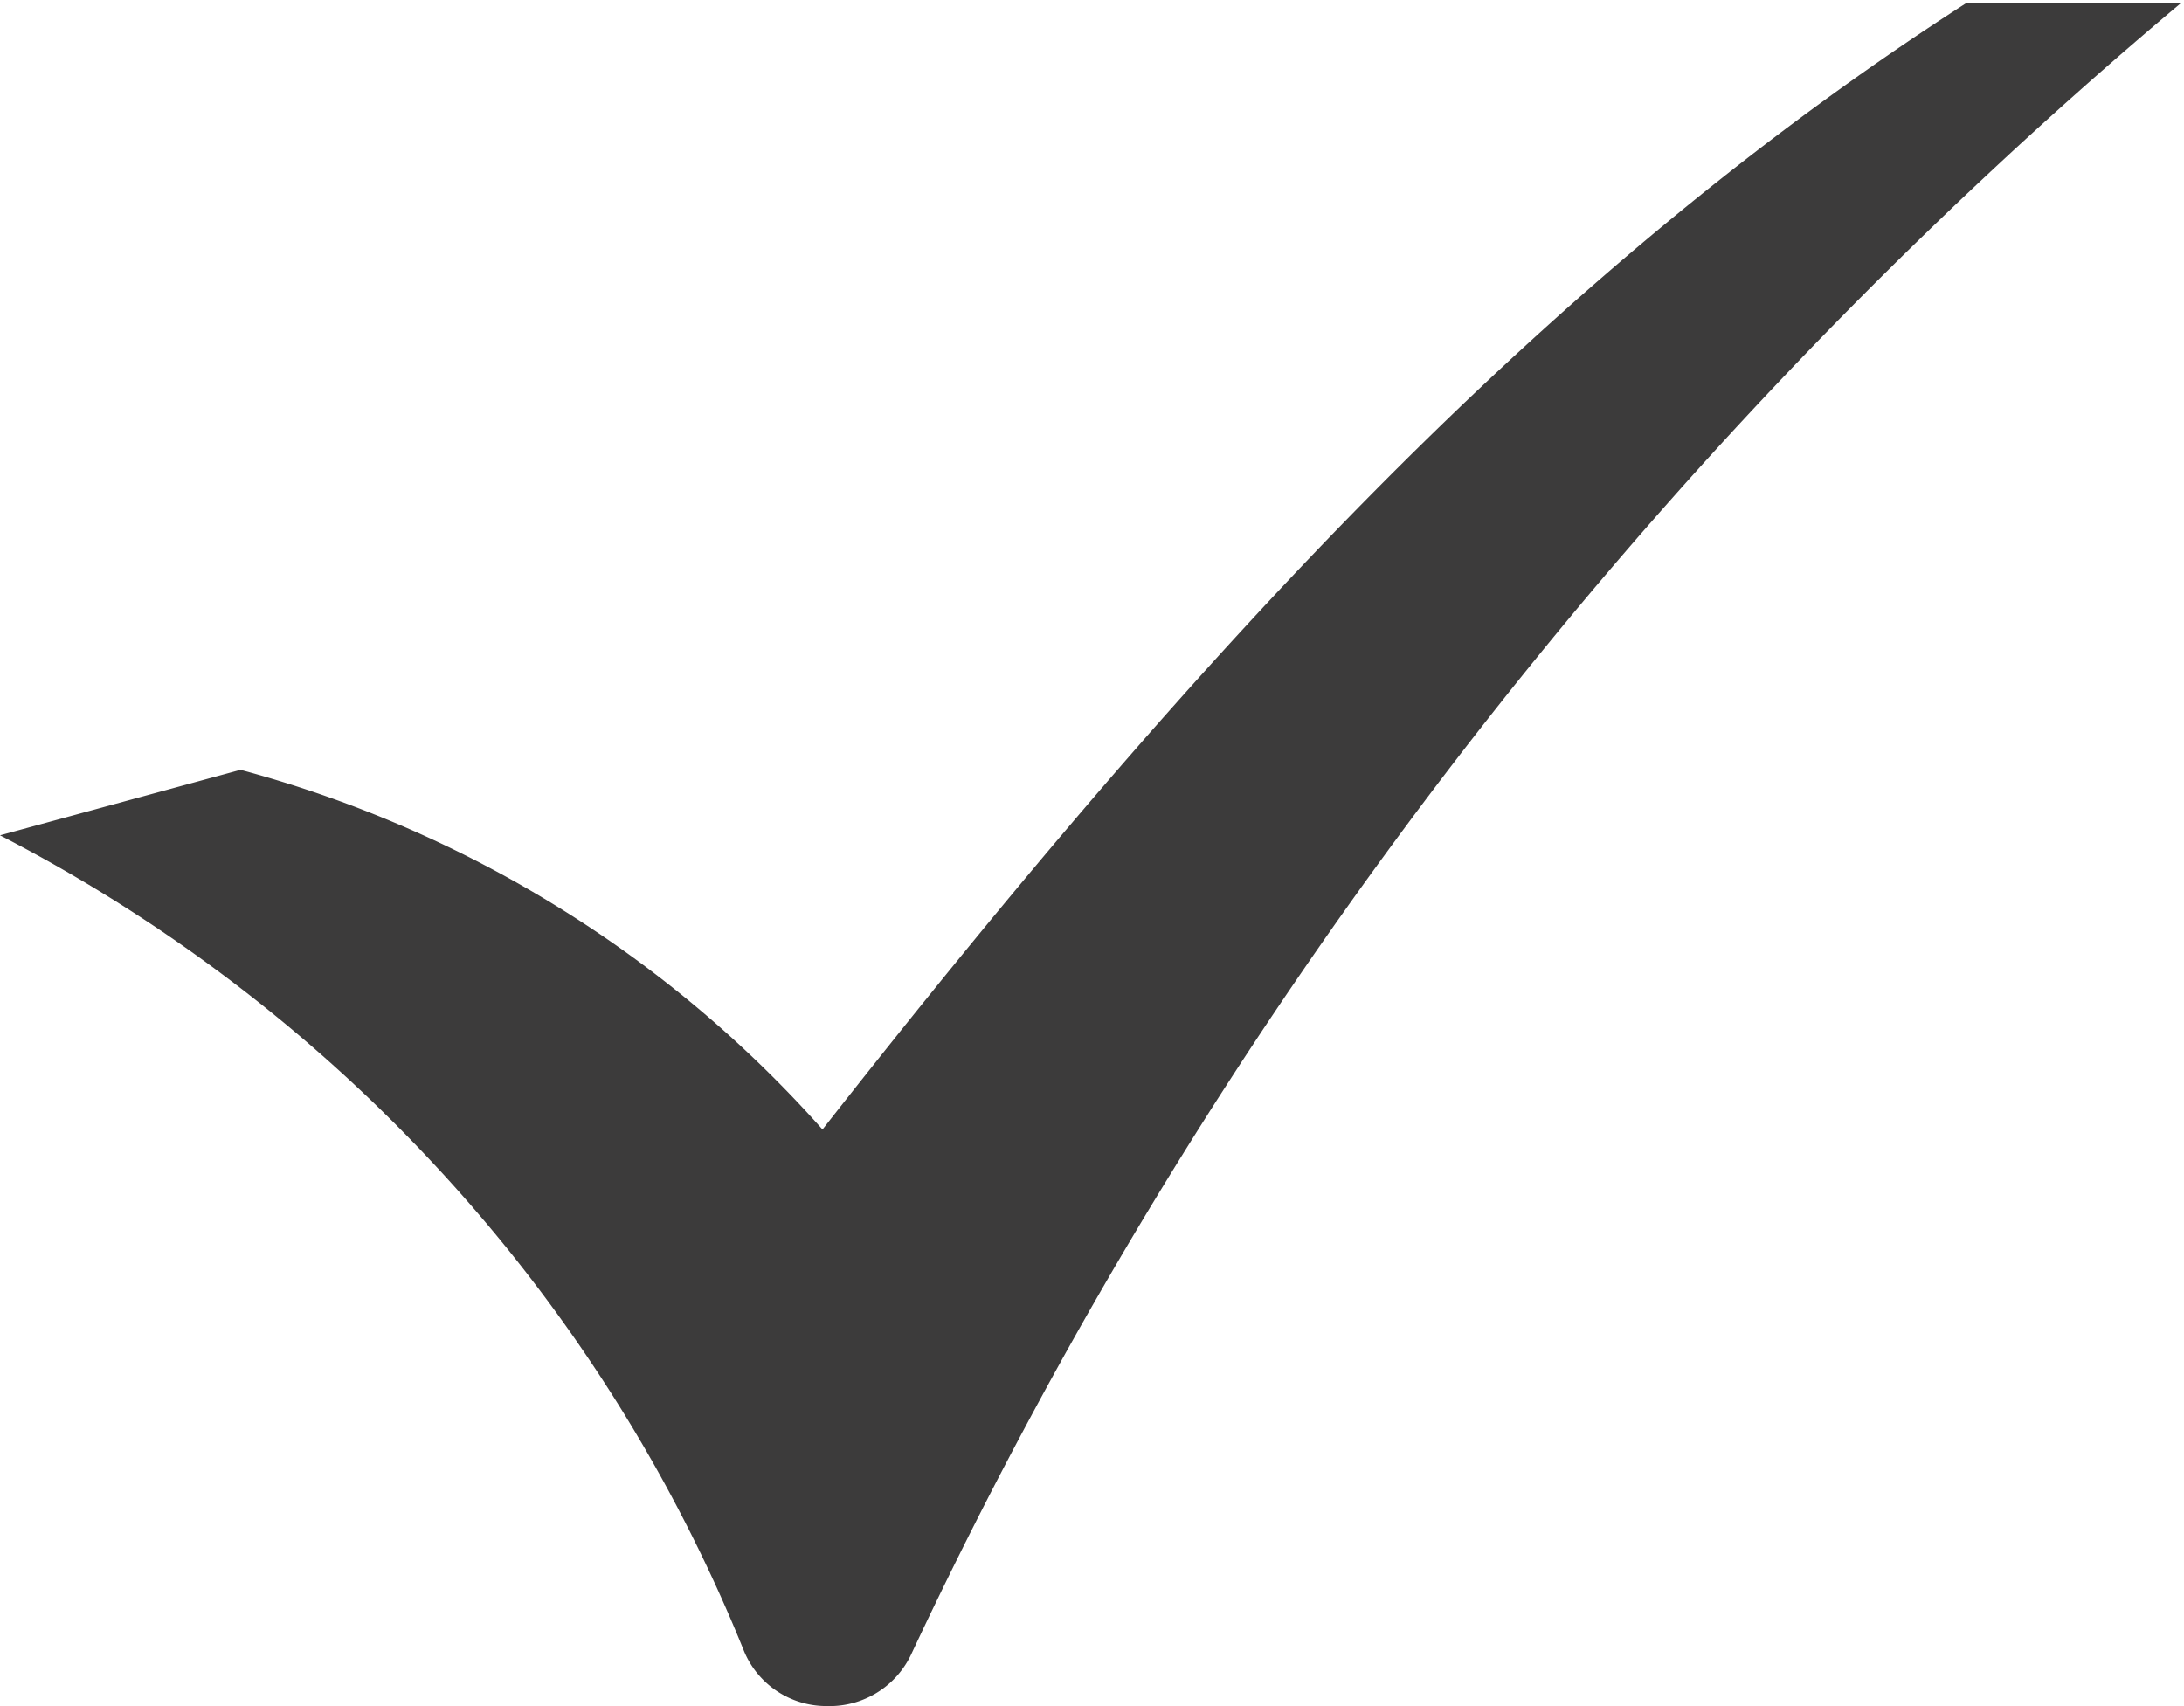 <svg id="Layer_1" data-name="Layer 1" xmlns="http://www.w3.org/2000/svg" width="20.34" height="15.89" viewBox="0 0 20.34 15.89"><title>Checkmark</title><path d="M.41,14.26l2.24-.61A11.09,11.09,0,0,1,8.07,17c3.56-4.54,6.78-8,10.65-10.49h2A45.08,45.08,0,0,0,8.9,21.88a.84.84,0,0,1-.79.49.83.83,0,0,1-.77-.51A14.78,14.78,0,0,0,.41,14.26Z" transform="translate(-0.41 -6.48)" style="fill:#3c3b3b"/></svg>